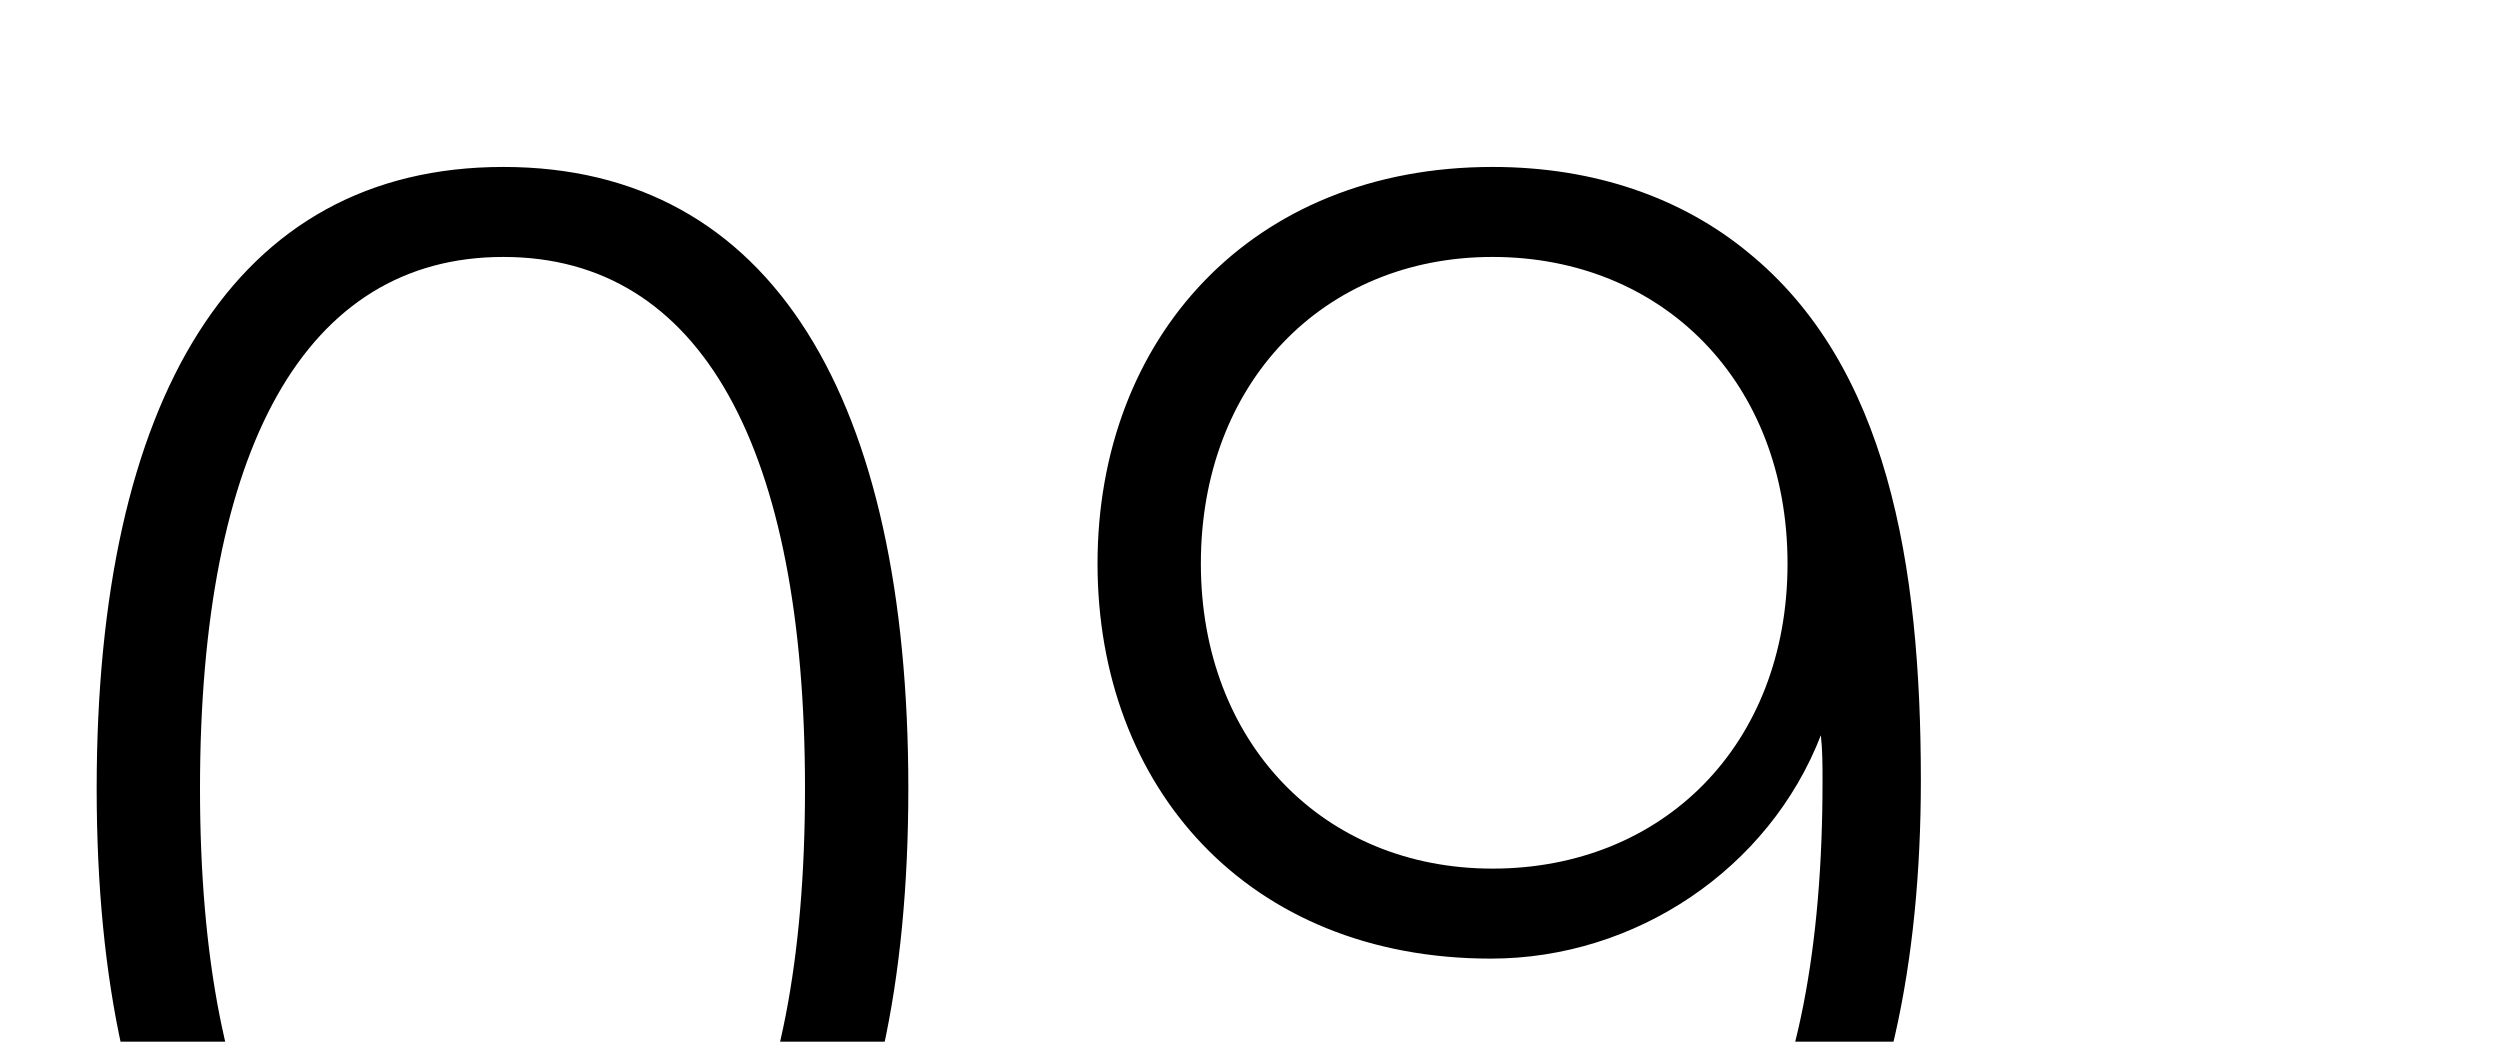 <?xml version="1.0" encoding="UTF-8"?> <svg xmlns="http://www.w3.org/2000/svg" width="360" height="150" viewBox="0 0 360 150" fill="none"><g clip-path="url(#clip0_5991_22927)"><path d="M72.48 203.08C33.6 203.08 13.92 169.48 13.92 113.56C13.92 57.64 33.6 24.04 72.48 24.04C111.36 24.04 130.8 57.64 130.8 113.56C130.8 169.48 111.36 203.08 72.48 203.08ZM72.48 190.12C101.04 190.12 115.92 162.52 115.92 113.56C115.92 64.6 101.04 37 72.48 37C43.92 37 28.8 64.6 28.8 113.56C28.8 162.52 43.92 190.12 72.48 190.12ZM251.644 36.28C271.804 52.6 276.604 81.16 276.604 112.36C276.604 165.64 257.164 202.6 215.404 202.6C185.164 202.6 165.244 184.84 160.204 158.2H174.364C178.444 177.64 193.084 189.88 215.404 189.88C248.044 189.88 262.444 160.12 262.444 112.6C262.444 110.2 262.444 108.04 262.204 105.88C254.764 125.08 235.564 138.04 214.684 138.04C179.644 138.04 158.044 113.32 158.044 81.16C158.044 48.76 180.124 24.04 214.924 24.04C229.804 24.04 242.284 28.6 251.644 36.28ZM214.924 125.08C239.404 125.08 257.404 107.32 257.404 81.16C257.404 55 239.404 37 214.924 37C190.444 37 172.924 55.24 172.924 81.16C172.924 106.84 190.444 125.08 214.924 125.08Z" fill="black"></path></g><defs><clipPath id="clip0_5991_22927"><rect width="360" height="150" fill="white"></rect></clipPath></defs></svg> 
